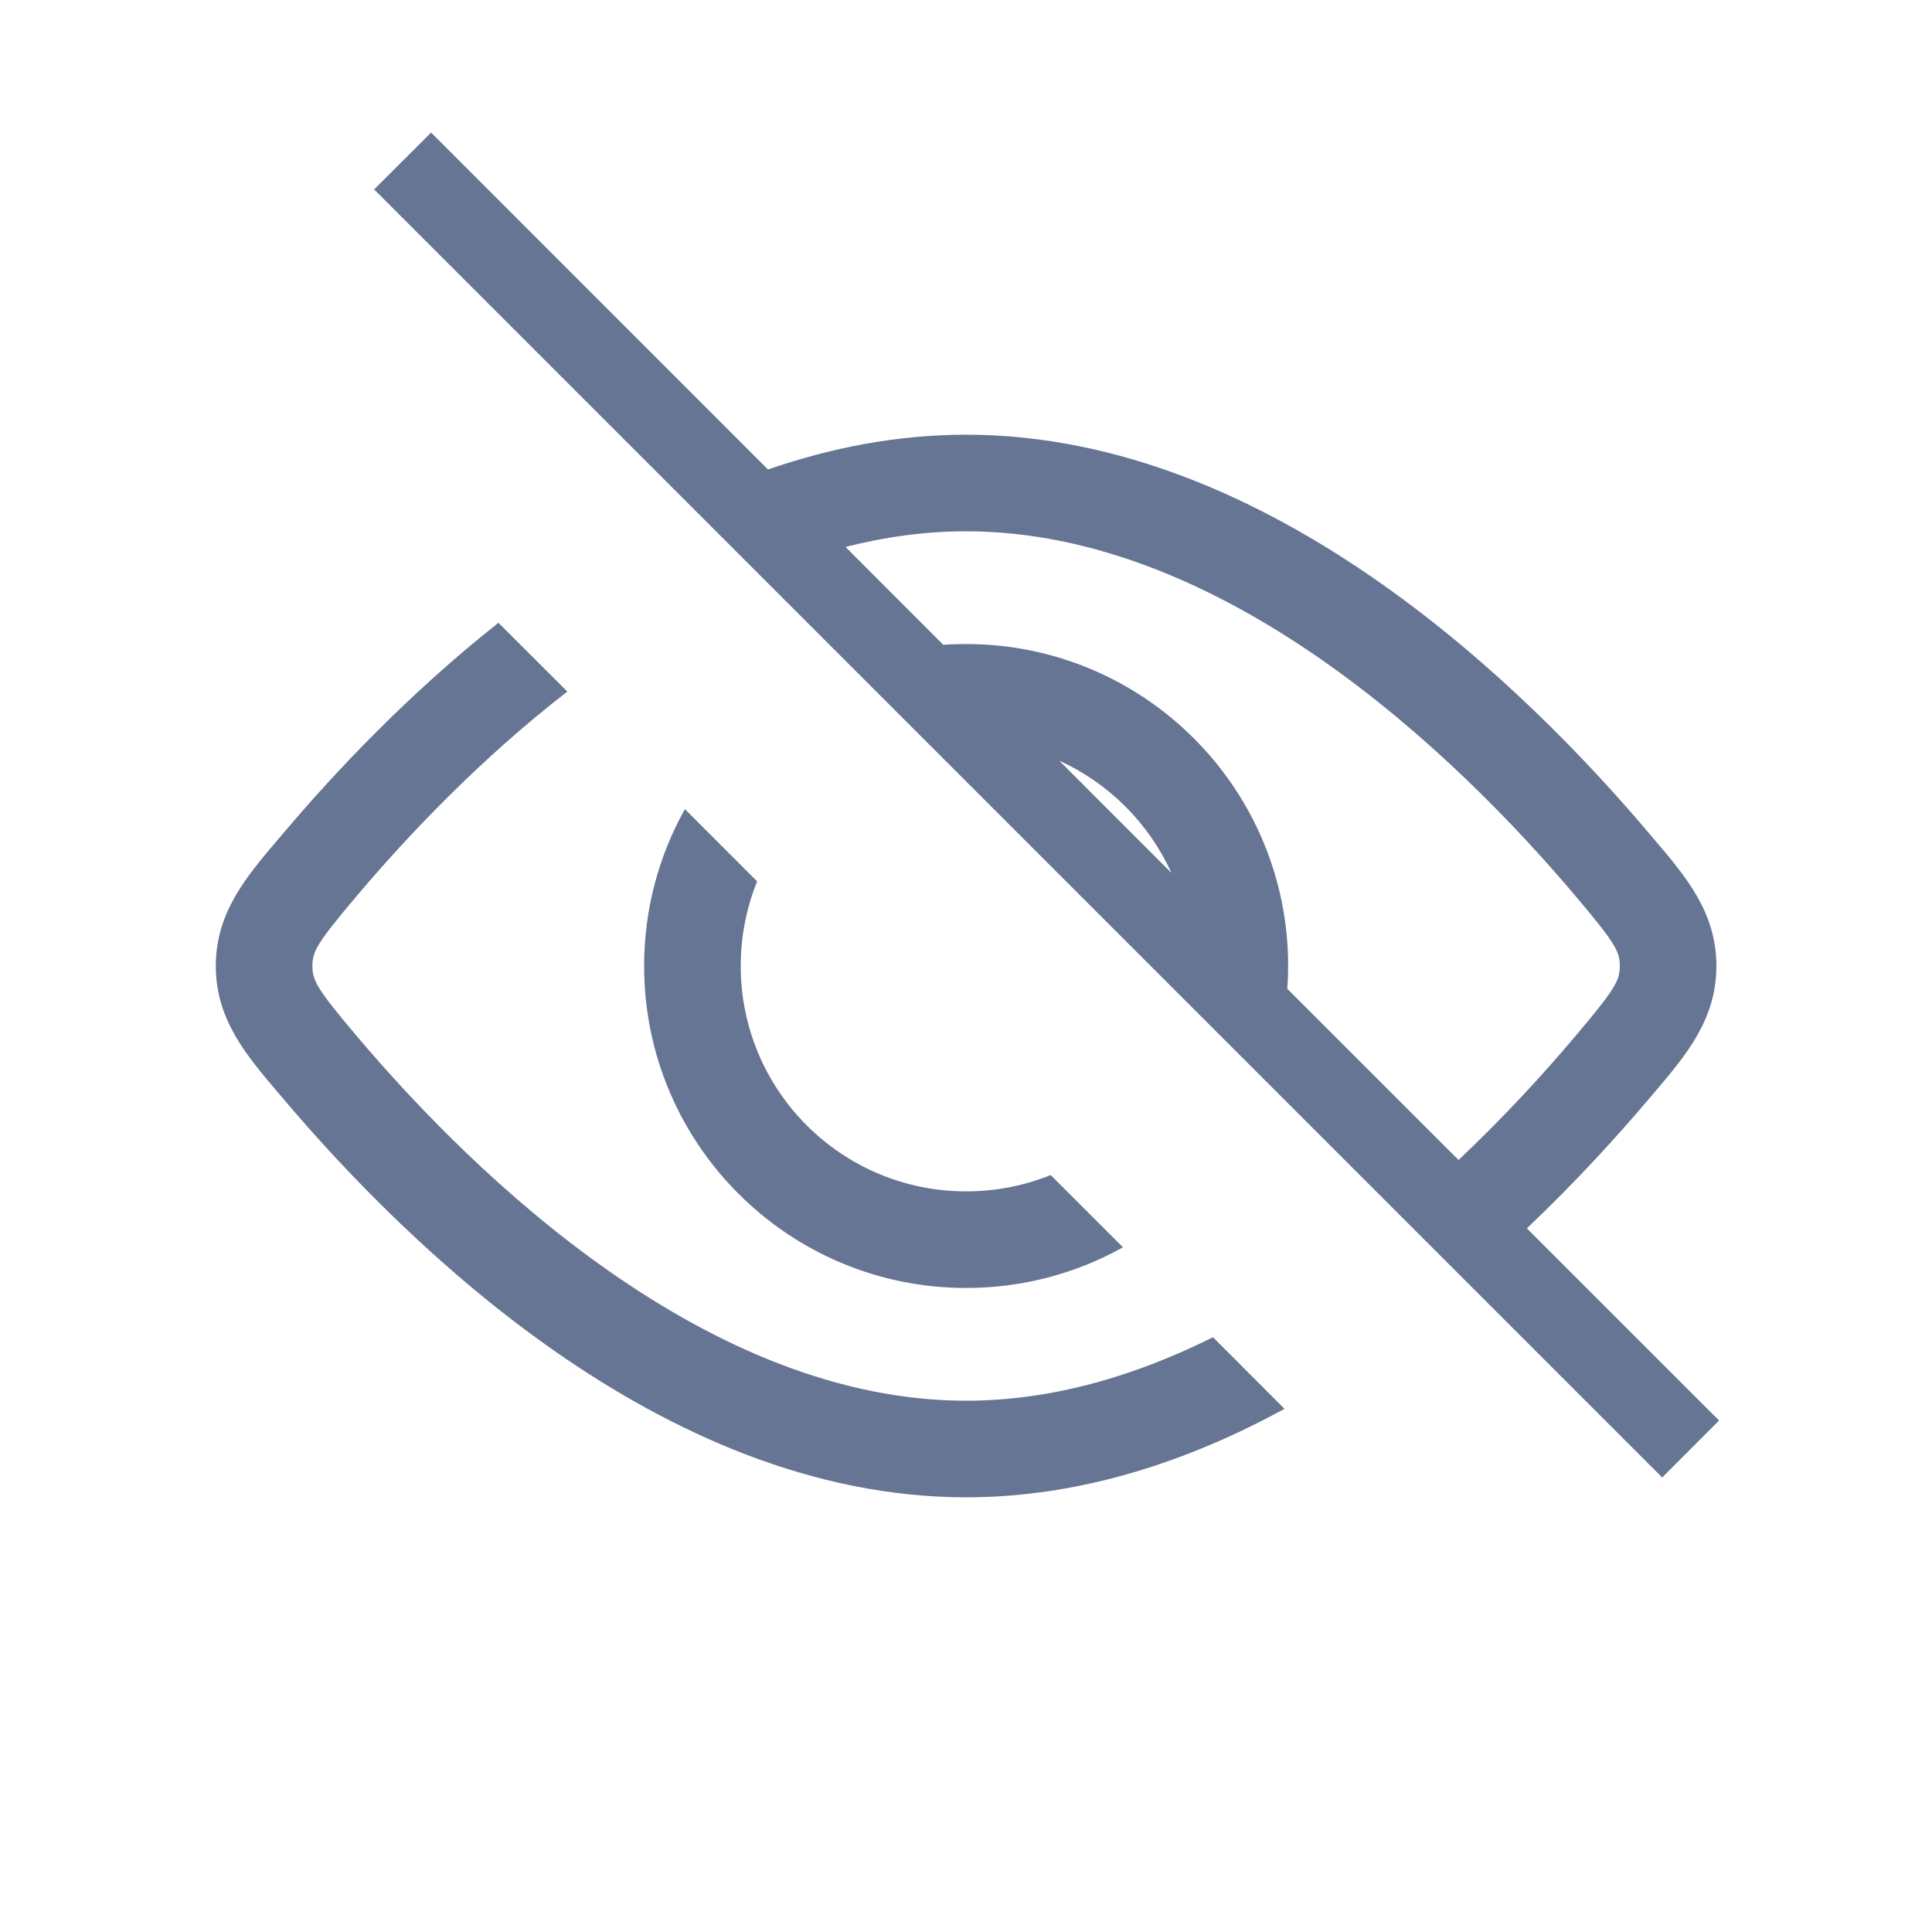 <svg width="20" height="20" viewBox="0 0 20 20" fill="none" xmlns="http://www.w3.org/2000/svg">
<g id="View_hide_light">
<path id="Union" fill-rule="evenodd" clip-rule="evenodd" d="M17.207 15.295L3.873 1.961L4.463 1.372L7.95 4.86C8.599 4.636 9.286 4.5 10.001 4.5C11.598 4.5 13.057 5.176 14.253 6.009C15.453 6.845 16.426 7.865 17.063 8.617L17.121 8.685C17.456 9.079 17.768 9.447 17.768 10C17.768 10.553 17.456 10.921 17.121 11.315L17.063 11.383C16.73 11.776 16.306 12.241 15.806 12.716L17.796 14.705L17.207 15.295ZM15.099 12.008C15.573 11.56 15.979 11.116 16.299 10.737C16.726 10.233 16.768 10.148 16.768 10C16.768 9.852 16.726 9.767 16.299 9.263C15.694 8.548 14.784 7.598 13.682 6.83C12.577 6.06 11.317 5.5 10.001 5.5C9.578 5.5 9.161 5.558 8.753 5.662L9.765 6.675C9.843 6.669 9.922 6.667 10.001 6.667C11.842 6.667 13.335 8.159 13.335 10C13.335 10.079 13.332 10.158 13.326 10.236L15.099 12.008ZM10.965 7.874L12.127 9.037C11.893 8.522 11.479 8.108 10.965 7.874ZM7.838 9.124C7.728 9.395 7.668 9.69 7.668 10C7.668 11.289 8.713 12.333 10.001 12.333C10.311 12.333 10.607 12.273 10.877 12.164L11.625 12.912C11.145 13.18 10.591 13.333 10.001 13.333C8.16 13.333 6.668 11.841 6.668 10C6.668 9.41 6.821 8.857 7.09 8.376L7.838 9.124ZM12.557 13.843L13.297 14.584C12.311 15.123 11.194 15.5 10.001 15.5C8.404 15.5 6.945 14.824 5.749 13.991C4.55 13.155 3.577 12.135 2.94 11.383L2.882 11.315C2.547 10.921 2.234 10.553 2.234 10C2.234 9.447 2.547 9.079 2.882 8.685L2.94 8.617C3.469 7.992 4.23 7.182 5.16 6.447L5.873 7.159C4.972 7.857 4.224 8.647 3.703 9.263C3.276 9.767 3.234 9.852 3.234 10C3.234 10.148 3.276 10.233 3.703 10.737C4.309 11.452 5.219 12.402 6.321 13.17C7.426 13.94 8.686 14.5 10.001 14.5C10.889 14.5 11.75 14.245 12.557 13.843Z" fill="#667593"/>
</g>
</svg>
